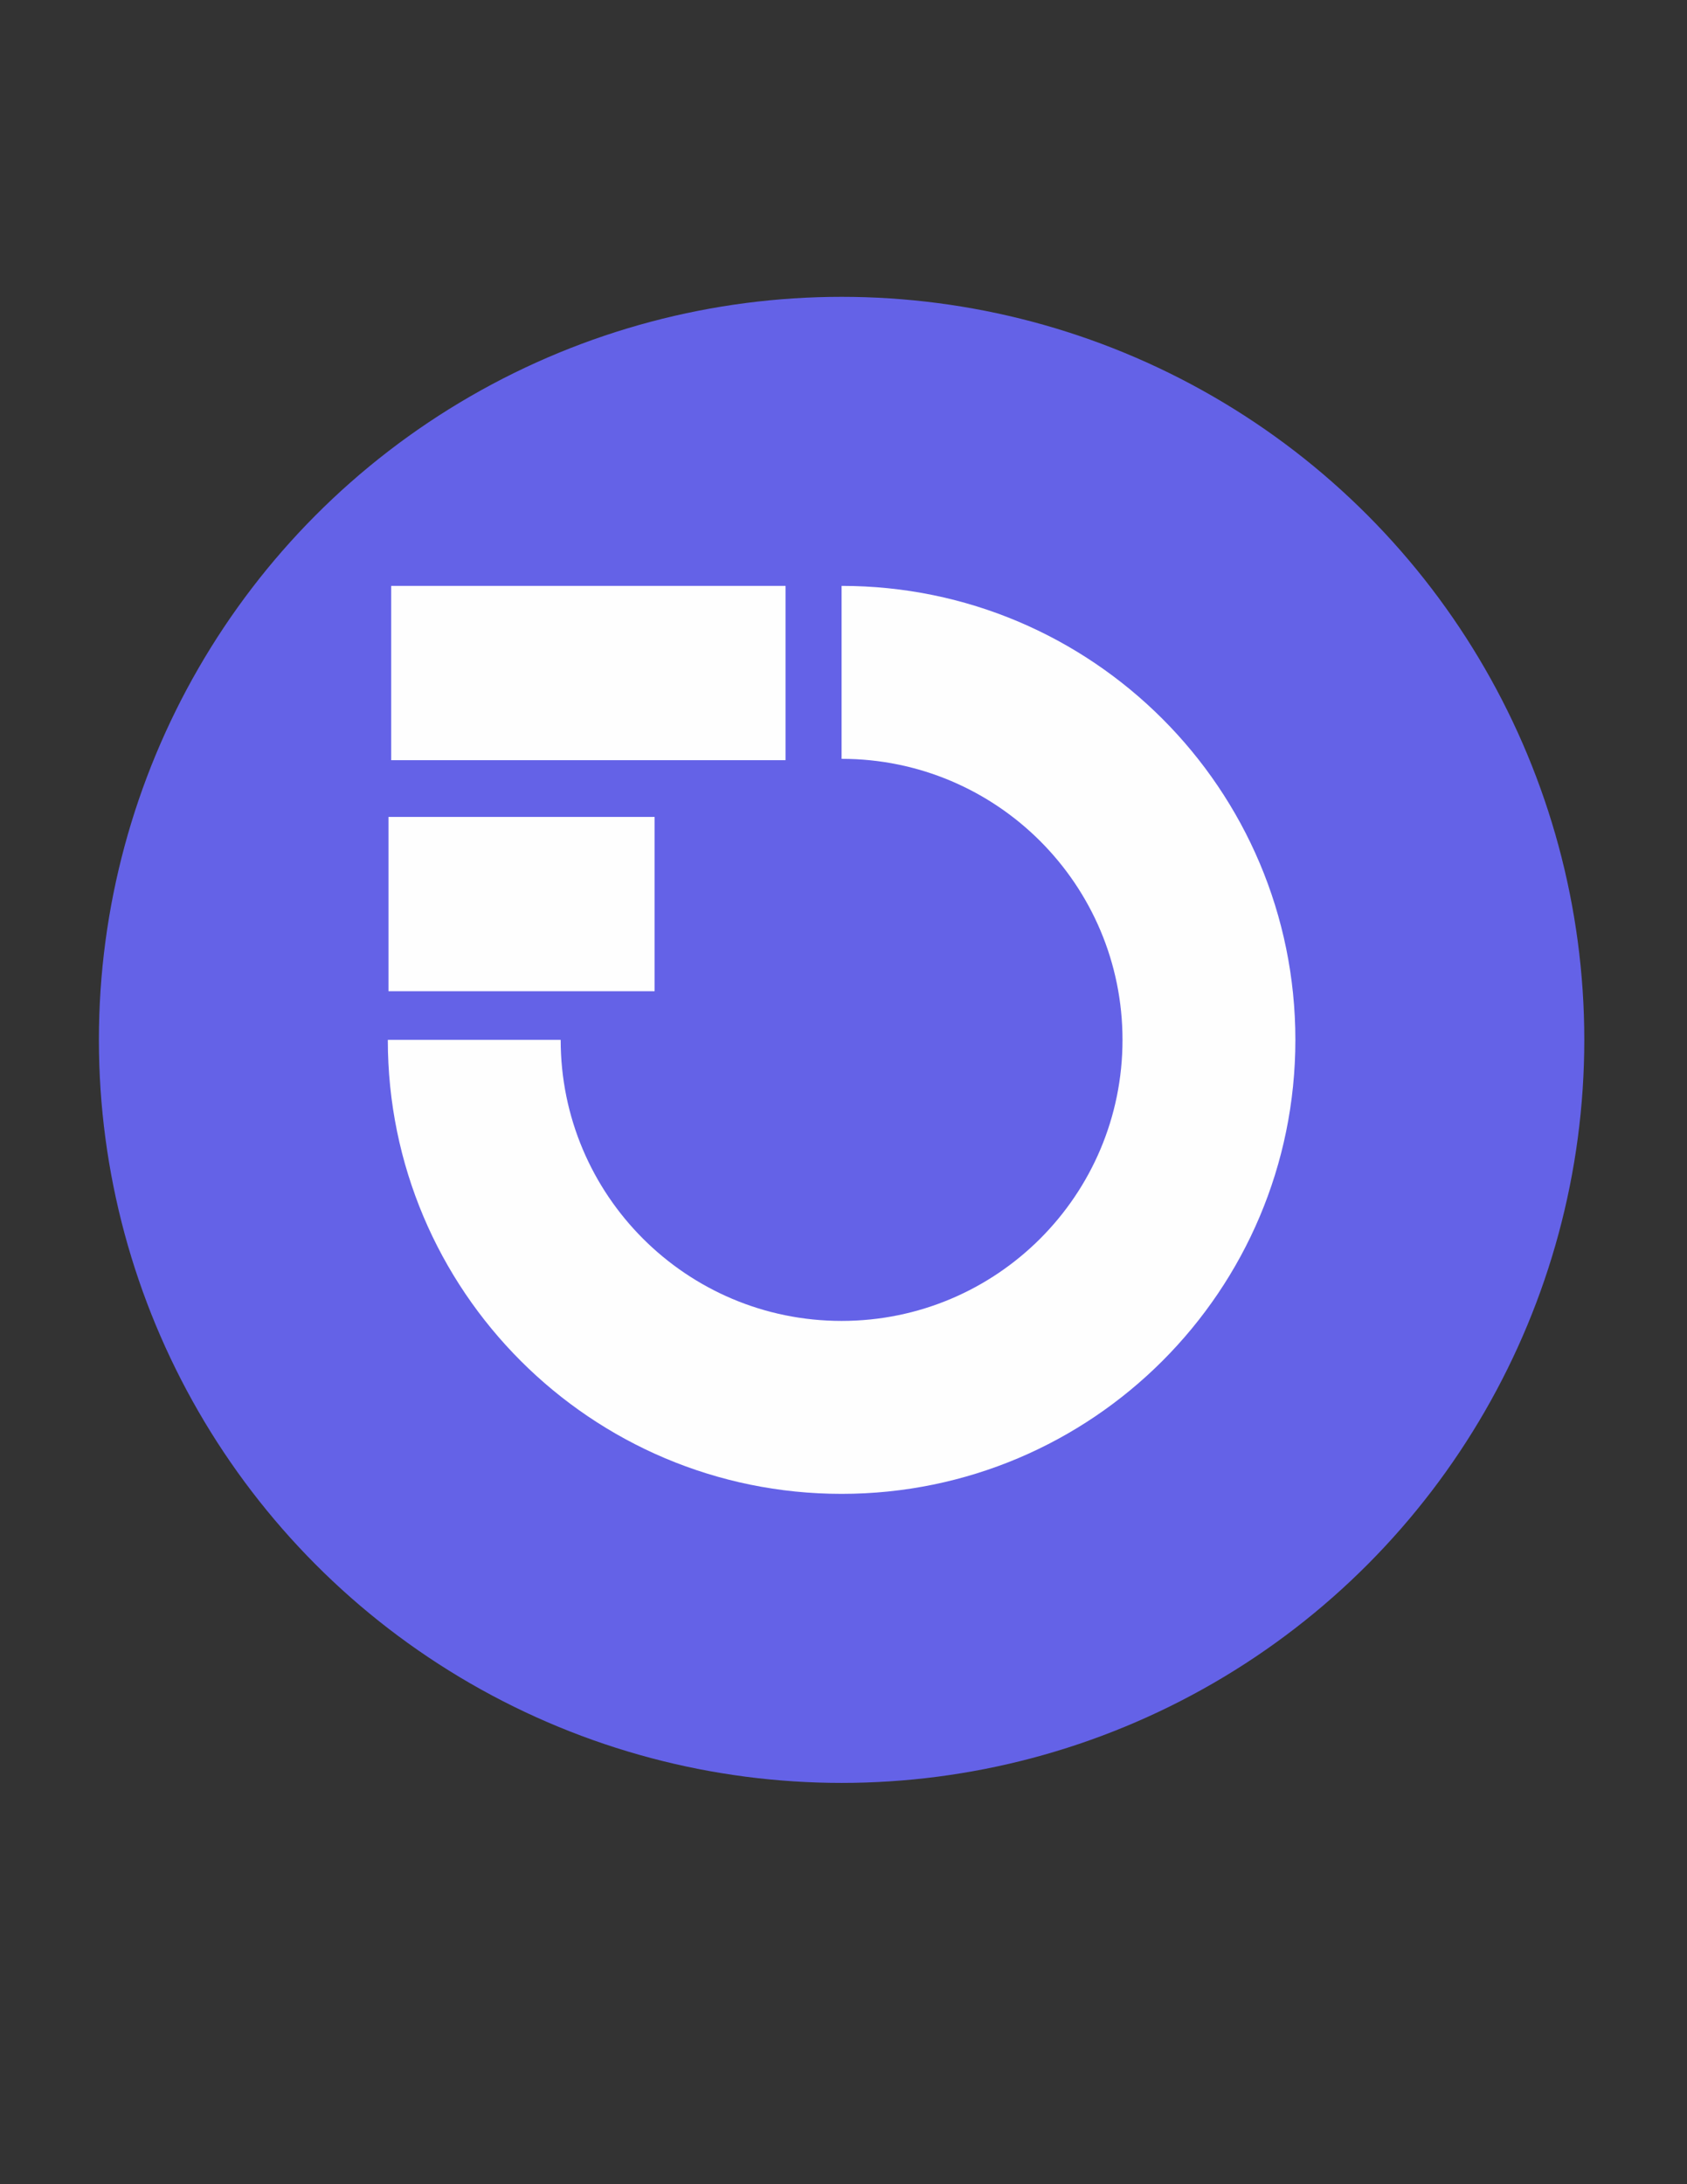 <?xml version="1.0" encoding="UTF-8"?>
<!DOCTYPE svg PUBLIC "-//W3C//DTD SVG 1.1//EN" "http://www.w3.org/Graphics/SVG/1.1/DTD/svg11.dtd">
<!-- Creator: CorelDRAW 2020 (64-Bit) -->
<svg xmlns="http://www.w3.org/2000/svg" xml:space="preserve" width="215.9mm" height="279.4mm" version="1.1" style="shape-rendering:geometricPrecision; text-rendering:geometricPrecision; image-rendering:optimizeQuality; fill-rule:evenodd; clip-rule:evenodd"
viewBox="0 0 21590 27940"
 xmlns:xlink="http://www.w3.org/1999/xlink"
 xmlns:xodm="http://www.corel.com/coreldraw/odm/2003">
 <rect x="0" y="0" width="21590" height="27940" fill="#333333" stroke="none"/>
 <defs>
  <style type="text/css">
   <![CDATA[
    .fil2 {fill:#FEFEFE}
    .fil0 {fill:#6462E7}
    .fil1 {fill:#FEFEFE;fill-rule:nonzero}
   ]]>
  </style>
 </defs>
 <g id="Capa_x0020_1">
  <circle class="fil0" cx="10770.62" cy="13301.97" r="9504.94"/>
  <g id="_1459737760">
   <path class="fil1" d="M10770.63 7494.58c1603.54,0 3055.37,650.05 4106.36,1701.04 1050.97,1050.98 1701.04,2502.82 1701.04,4106.36 0,1603.53 -650.07,3055.39 -1701.04,4106.36 -1050.99,1050.99 -2502.82,1701.04 -4106.36,1701.04 -1603.53,0 -3055.39,-650.06 -4106.37,-1701.04 -1050.97,-1050.97 -1701.04,-2502.83 -1701.04,-4106.36l2212.35 0c0,992.86 402.37,1891.66 1052.88,2542.18 650.52,650.51 1549.32,1052.88 2542.18,1052.88 992.85,0 1891.64,-402.36 2542.17,-1052.88 650.51,-650.52 1052.88,-1549.32 1052.88,-2542.18 0,-992.86 -402.37,-1891.66 -1052.88,-2542.17 -650.53,-650.52 -1549.32,-1052.88 -2542.17,-1052.88l0 -2212.35z"/>
   <polygon class="fil2" points="5006.43,7494.56 10053.4,7494.56 10053.4,9724.21 5006.43,9724.21 "/>
   <polygon class="fil2" points="4971.86,10450.11 8377.61,10450.11 8377.61,12679.76 4971.86,12679.76 "/>
  </g>
 </g>
</svg>
